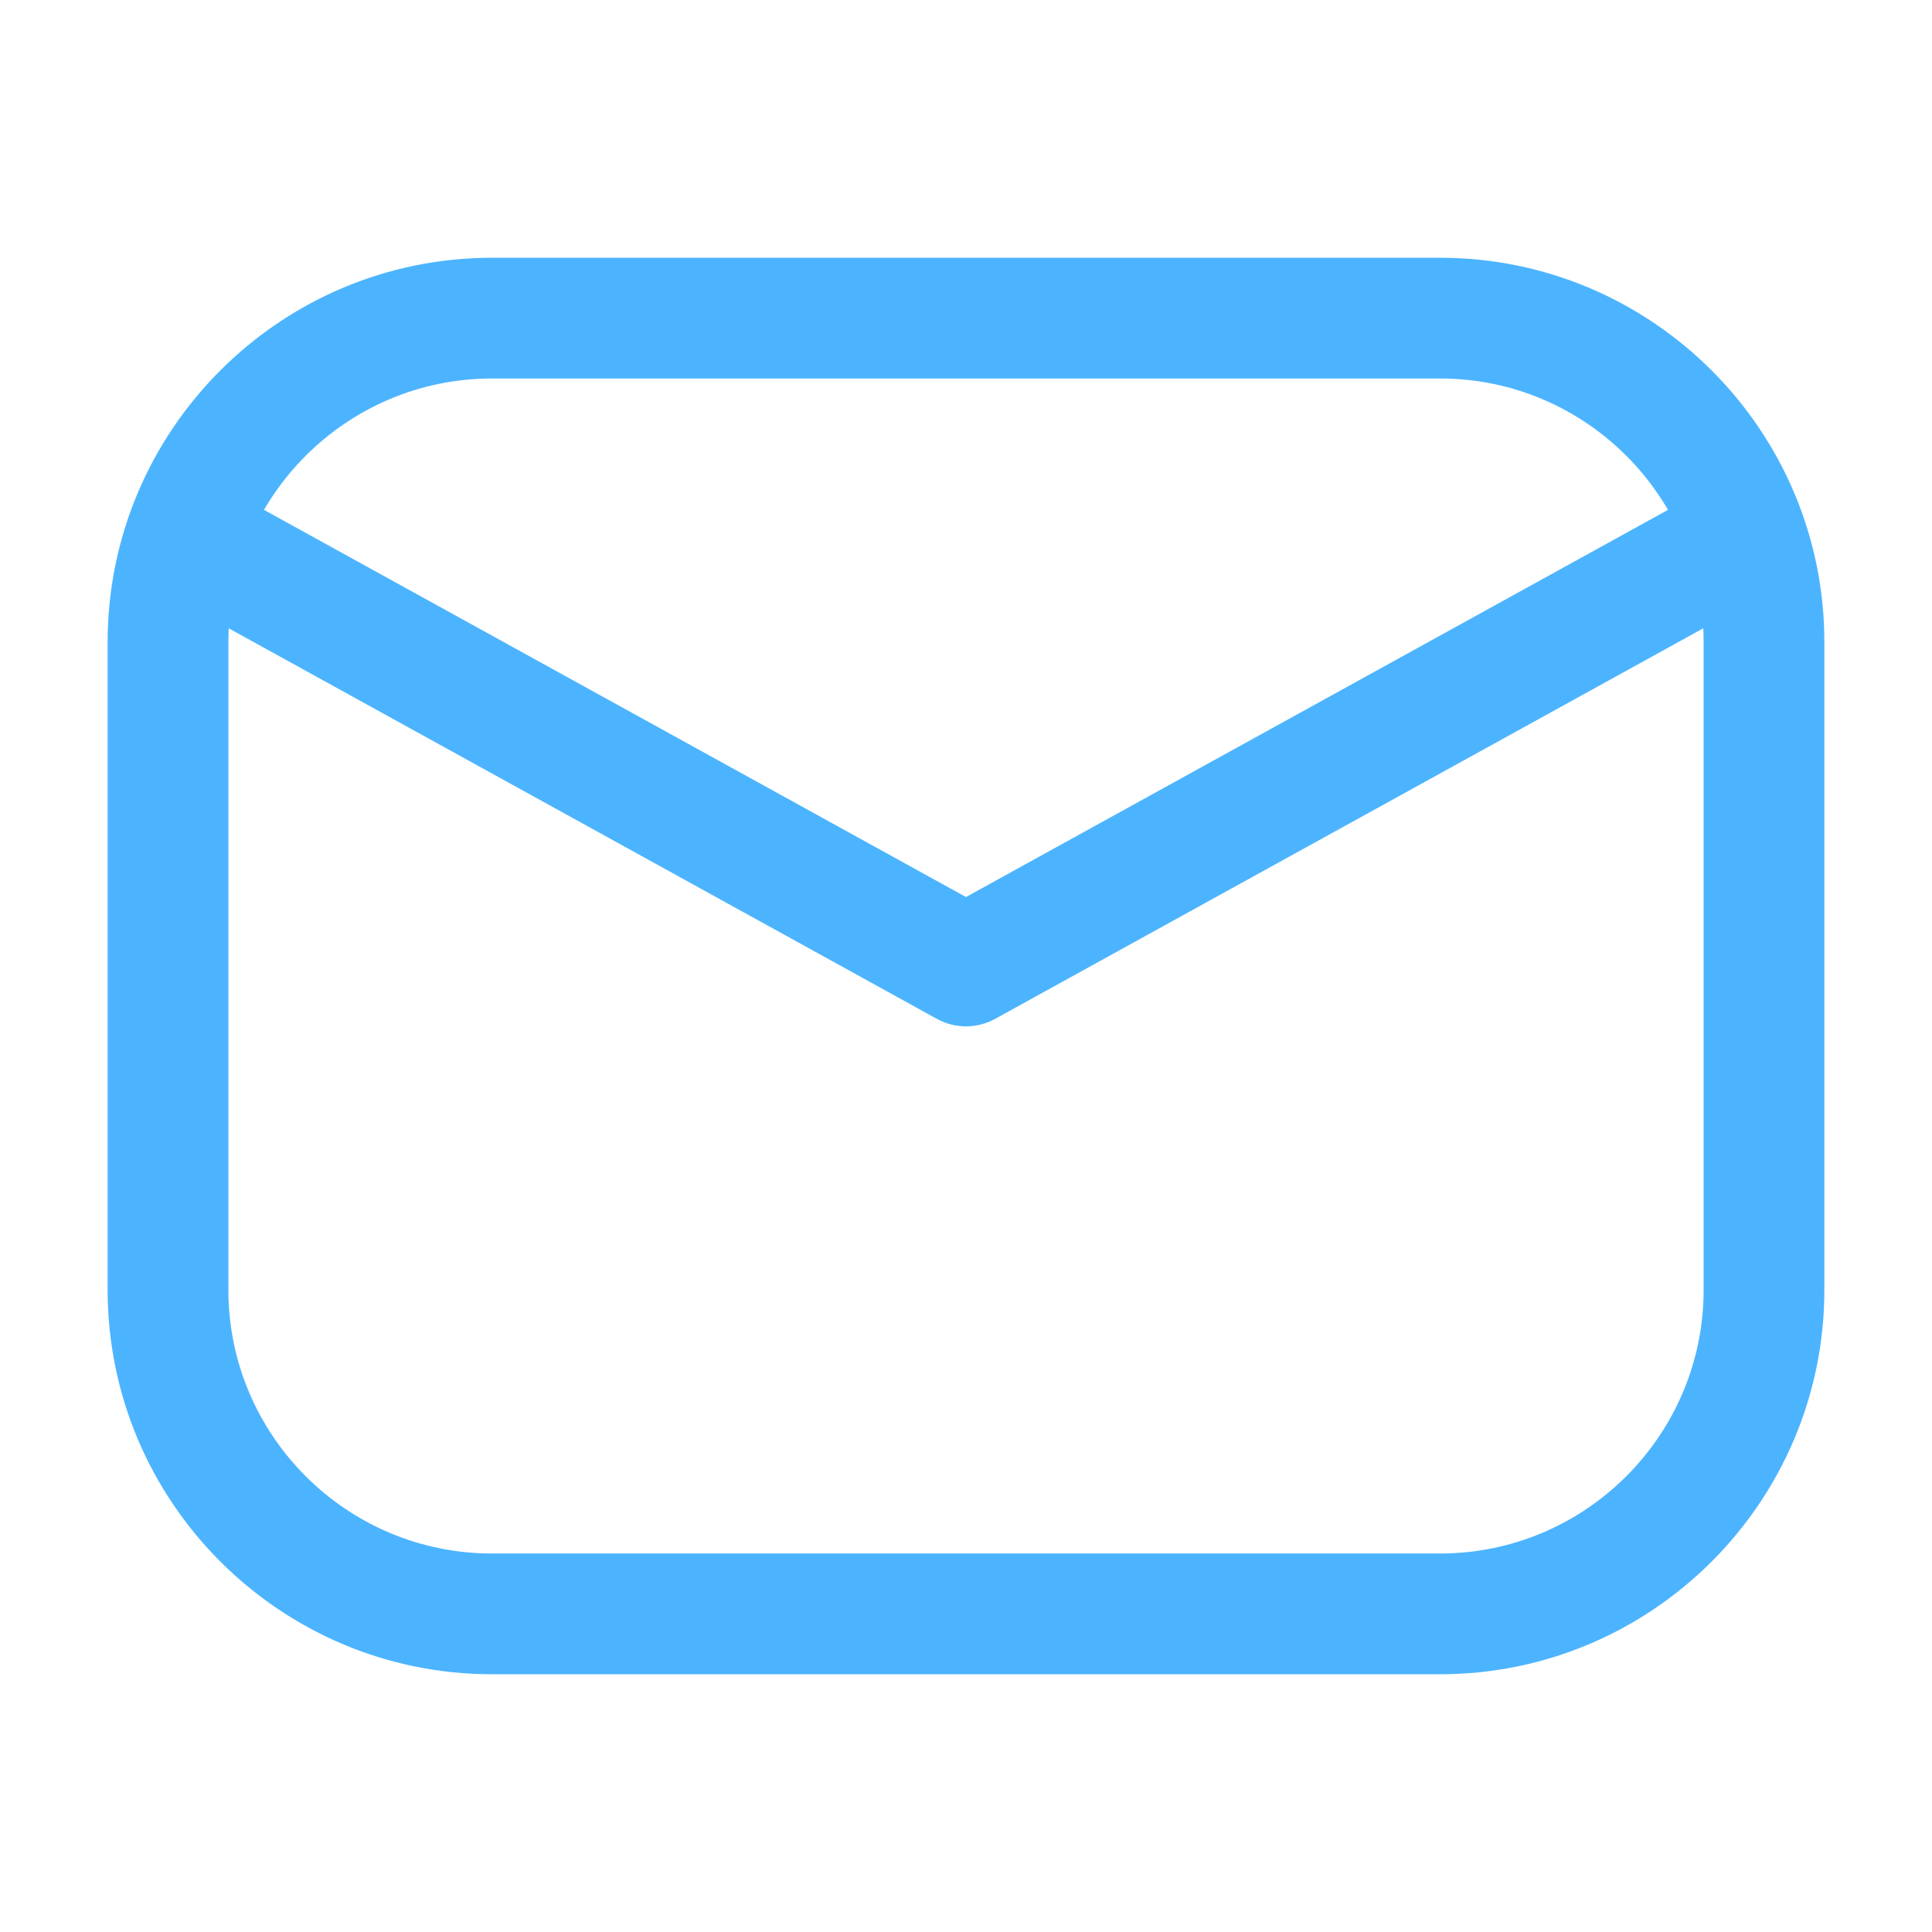 <?xml version="1.0" encoding="UTF-8"?> <!-- icon666.com - MILLIONS vector ICONS FREE --> <svg xmlns="http://www.w3.org/2000/svg" id="expanded" viewBox="0 0 512 512"> <g> <g> <path d="m255.999 271.995c-2.662 0-5.322-.663-7.727-1.99l-205.481-113.33c-7.738-4.268-10.551-14-6.283-21.737 4.268-7.738 14.001-10.55 21.737-6.283l197.754 109.068 197.758-109.068c7.739-4.266 17.47-1.454 21.737 6.283 4.268 7.738 1.455 17.47-6.283 21.737l-205.485 113.33c-2.405 1.327-5.066 1.99-7.727 1.99z" fill="#000000" style="fill: rgb(76, 180, 255);"></path> </g> <g> <path d="m381.624 443.695h-251.251c-56.159 0-101.848-45.689-101.848-101.85v-171.69c0-56.16 45.688-101.85 101.848-101.85h251.251c56.161 0 101.851 45.69 101.851 101.85v171.69c0 56.16-45.69 101.85-101.851 101.85zm-251.251-343.39c-38.514 0-69.848 31.334-69.848 69.85v171.69c0 38.515 31.333 69.85 69.848 69.85h251.251c38.516 0 69.851-31.334 69.851-69.85v-171.69c0-38.516-31.335-69.85-69.851-69.85z" fill="#000000" style="fill: rgb(76, 180, 255);"></path> </g> </g> </svg> 